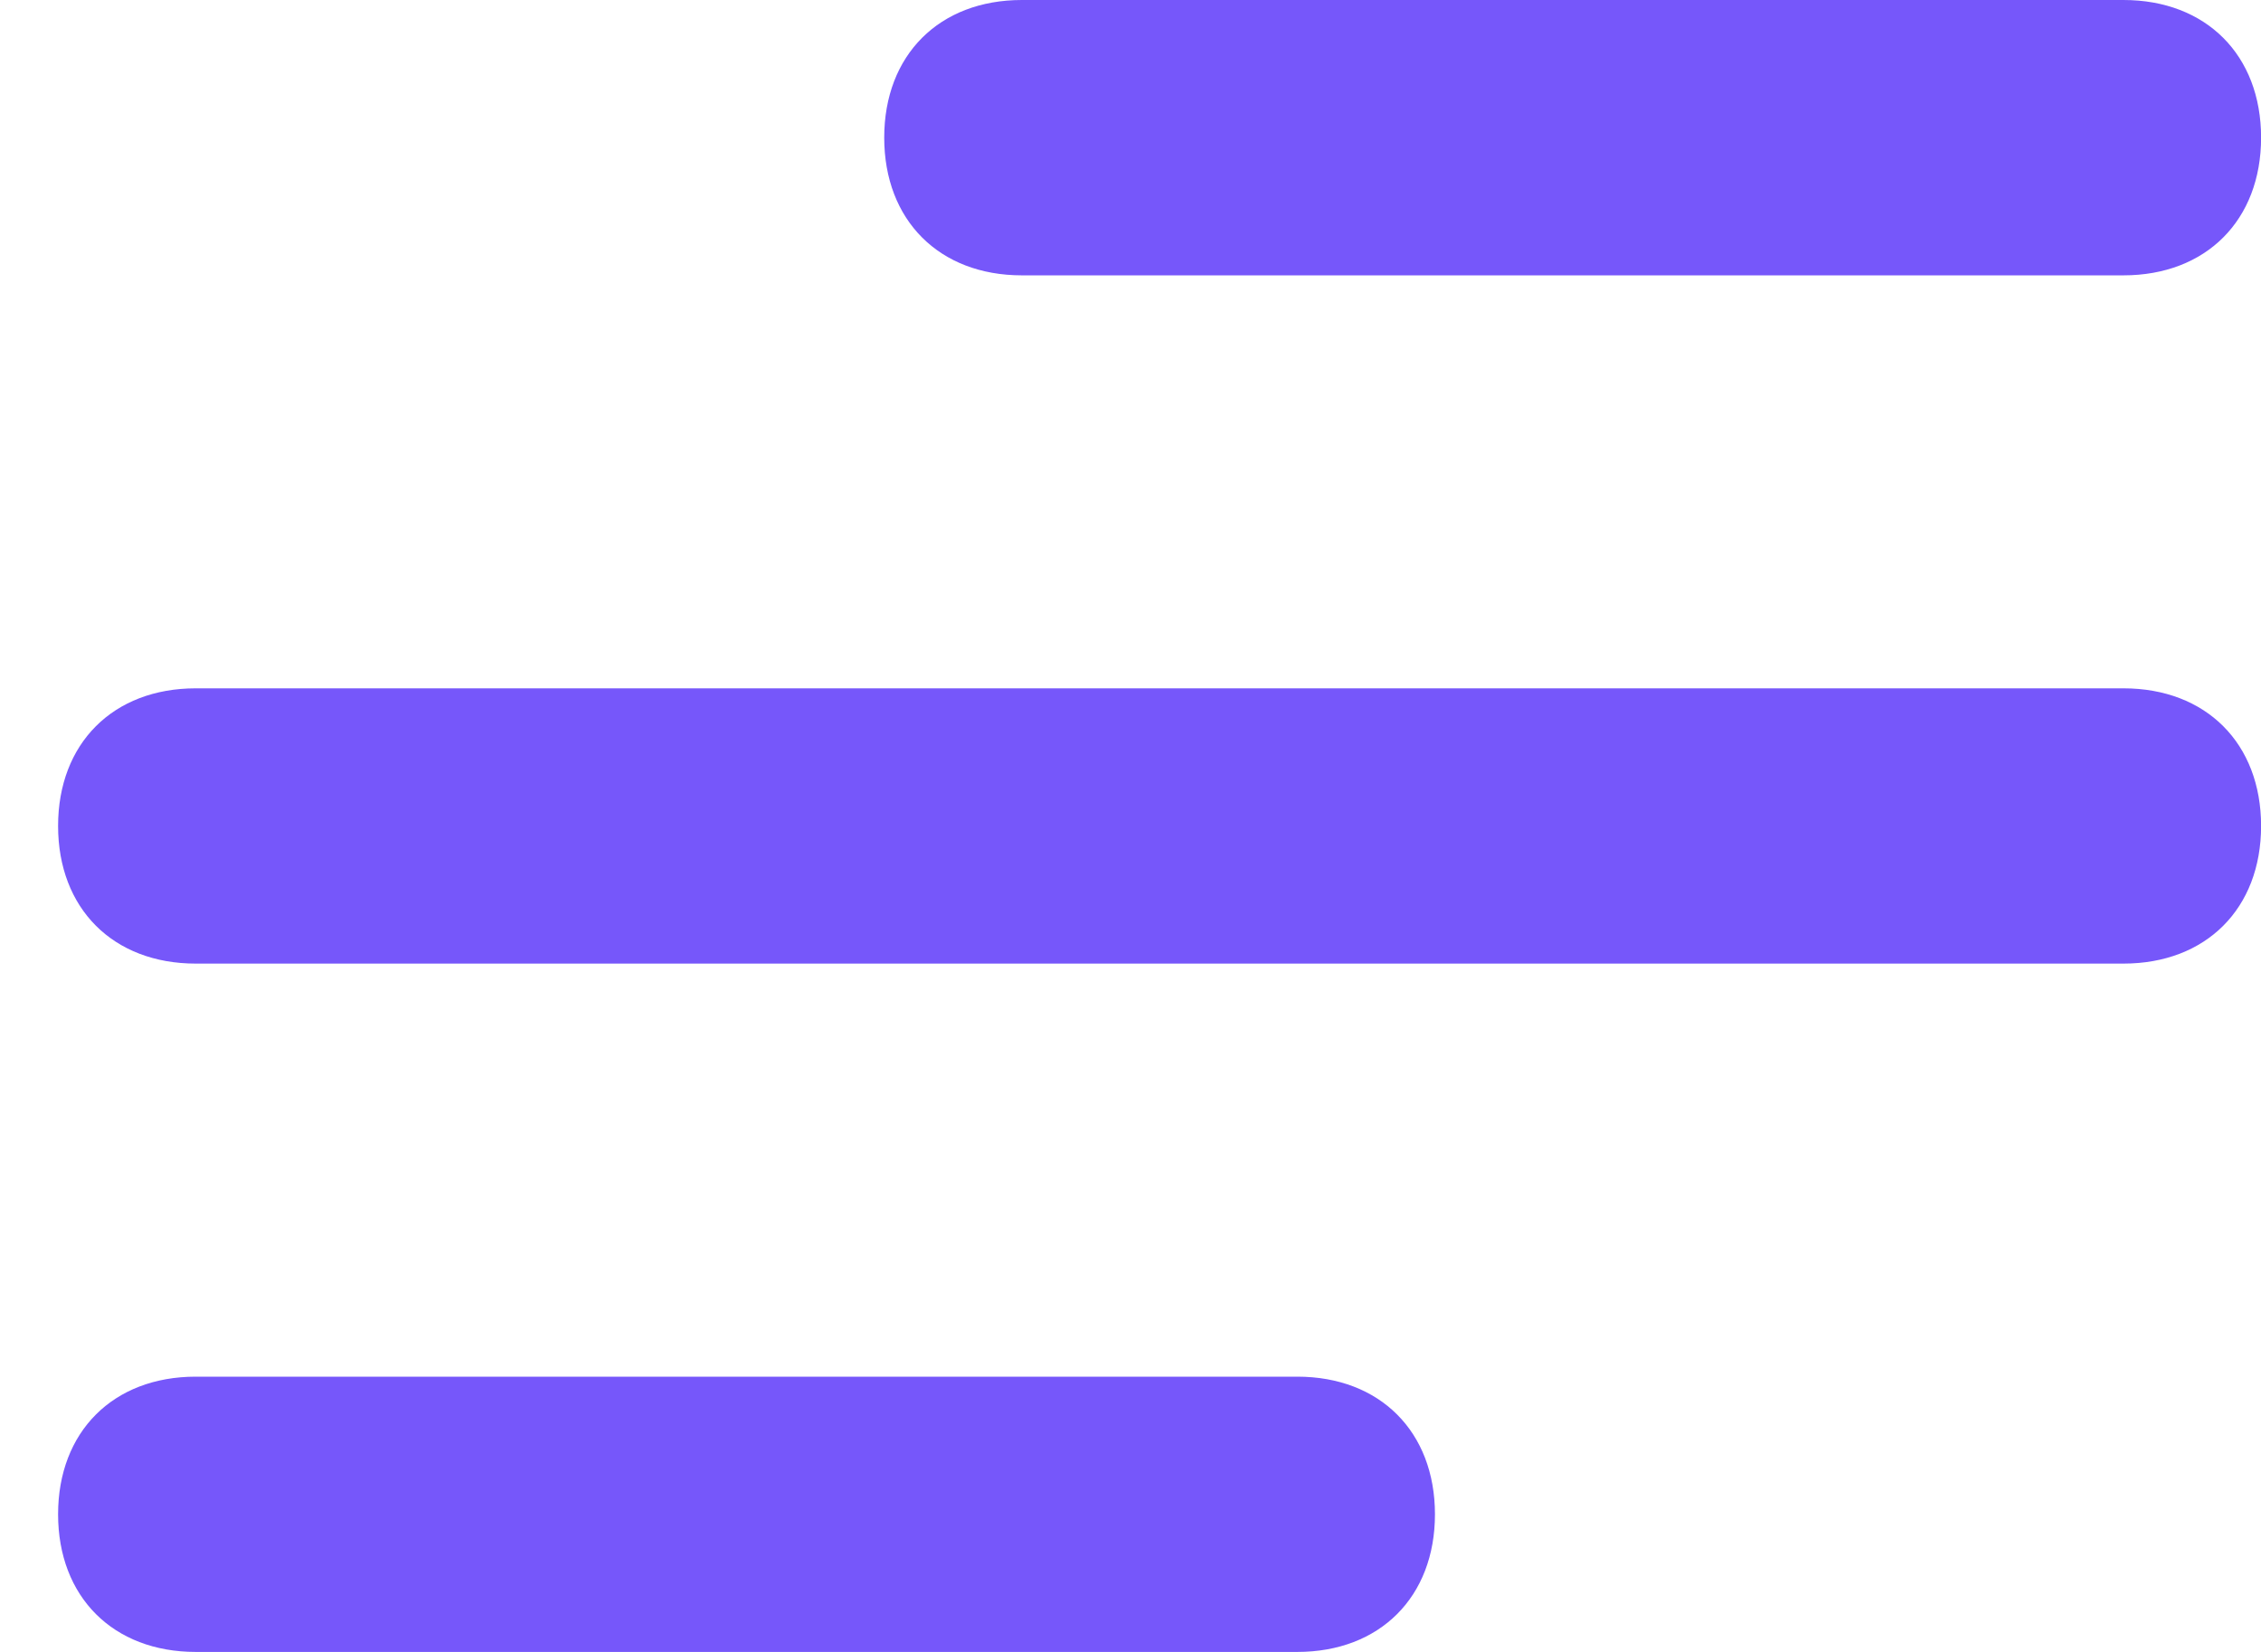 <svg width="26" height="19" viewBox="0 0 26 19" fill="none" xmlns="http://www.w3.org/2000/svg">
<path d="M14.918 19H2.251C1.301 19 0.668 18.367 0.668 17.417C0.668 16.467 1.301 15.834 2.251 15.834H14.918C15.868 15.834 16.501 16.467 16.501 17.417C16.501 18.367 15.868 19 14.918 19Z" fill="#7657FA"/>
<path d="M24.418 11.083H2.251C1.301 11.083 0.668 10.45 0.668 9.5C0.668 8.55 1.301 7.917 2.251 7.917H24.418C25.368 7.917 26.001 8.55 26.001 9.5C26.001 10.45 25.368 11.083 24.418 11.083Z" fill="#7657FA"/>
<path d="M24.418 3.167H11.751C10.801 3.167 10.168 2.533 10.168 1.583C10.168 0.633 10.801 0 11.751 0H24.418C25.368 0 26.001 0.633 26.001 1.583C26.001 2.533 25.368 3.167 24.418 3.167Z" fill="#7657FA"/>
</svg>
